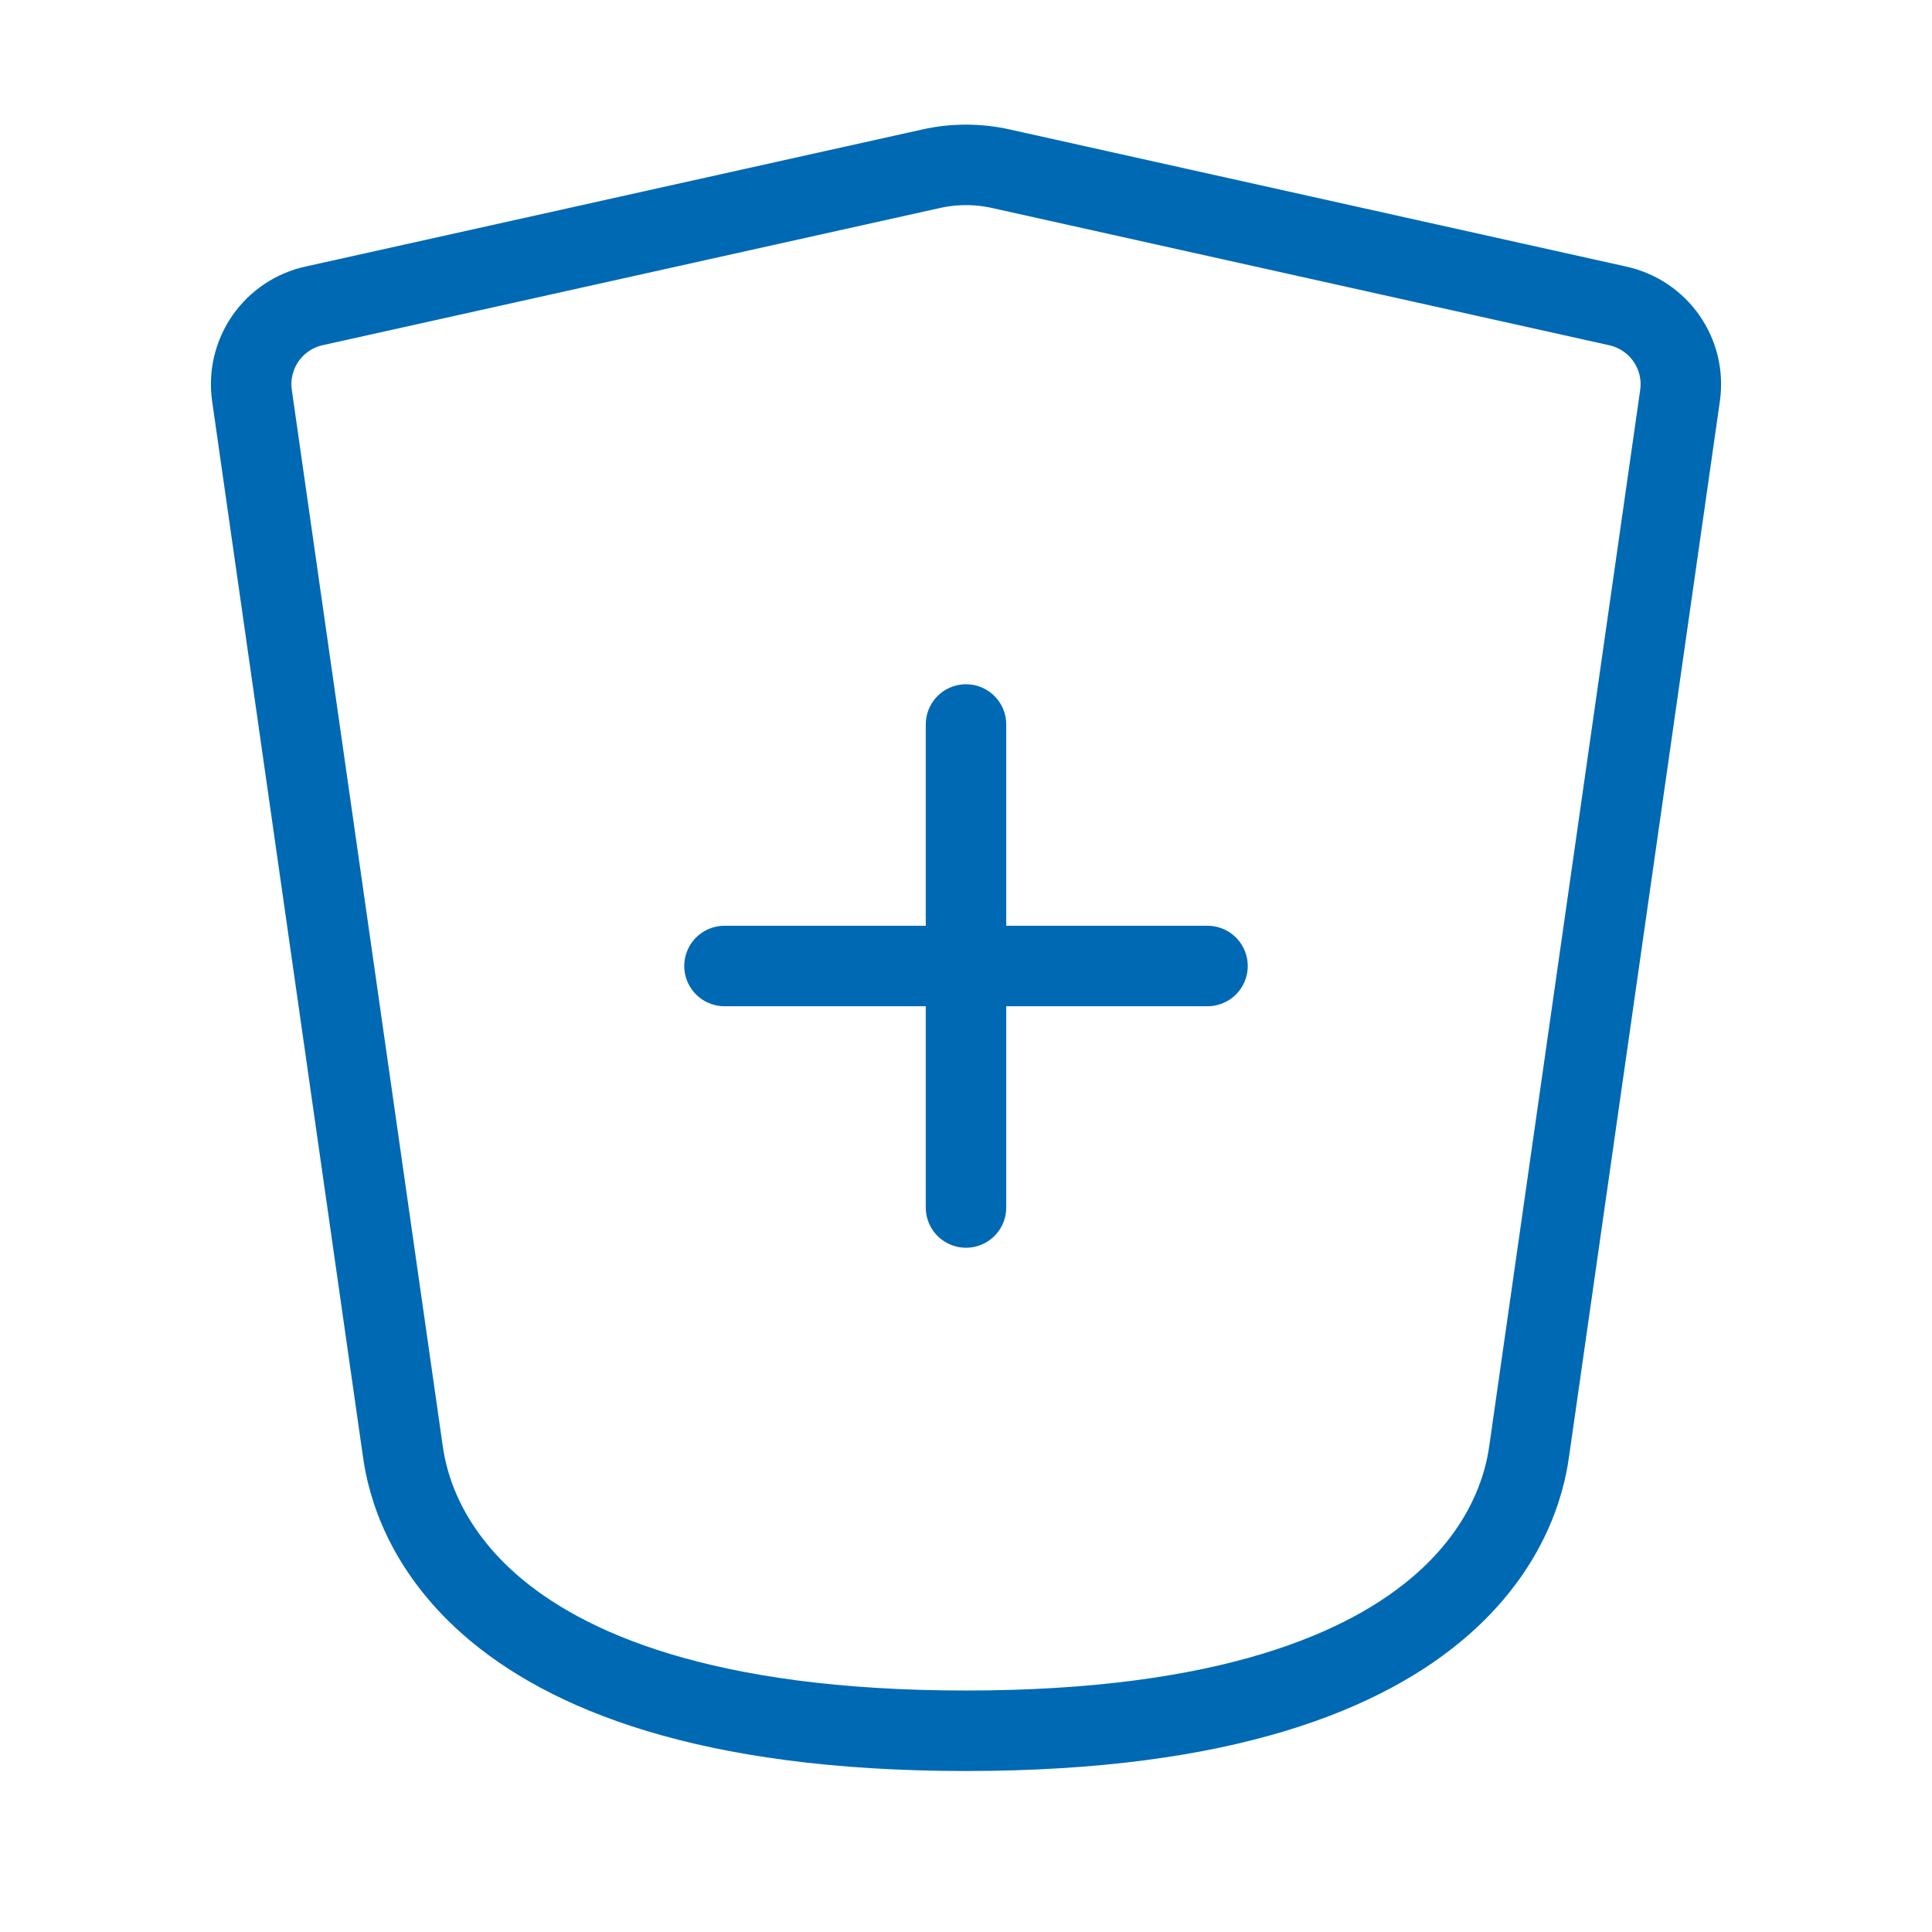 <svg width="50" height="50" viewBox="0 0 50 50" fill="none" xmlns="http://www.w3.org/2000/svg">
<path d="M18.75 25H25M25 25H31.25M25 25V18.75M25 25V31.25M10.417 37.5L6.521 10.236C6.447 9.717 6.572 9.189 6.871 8.758C7.17 8.328 7.621 8.026 8.133 7.915L24.096 4.367C24.691 4.234 25.309 4.234 25.904 4.367L41.867 7.917C42.929 8.152 43.633 9.159 43.479 10.238L39.583 37.5C39.438 38.531 38.542 44.792 25 44.792C11.458 44.792 10.562 38.531 10.417 37.5Z" stroke="#0069B4" stroke-width="2.083" stroke-linecap="round" stroke-linejoin="round"/>
</svg>
